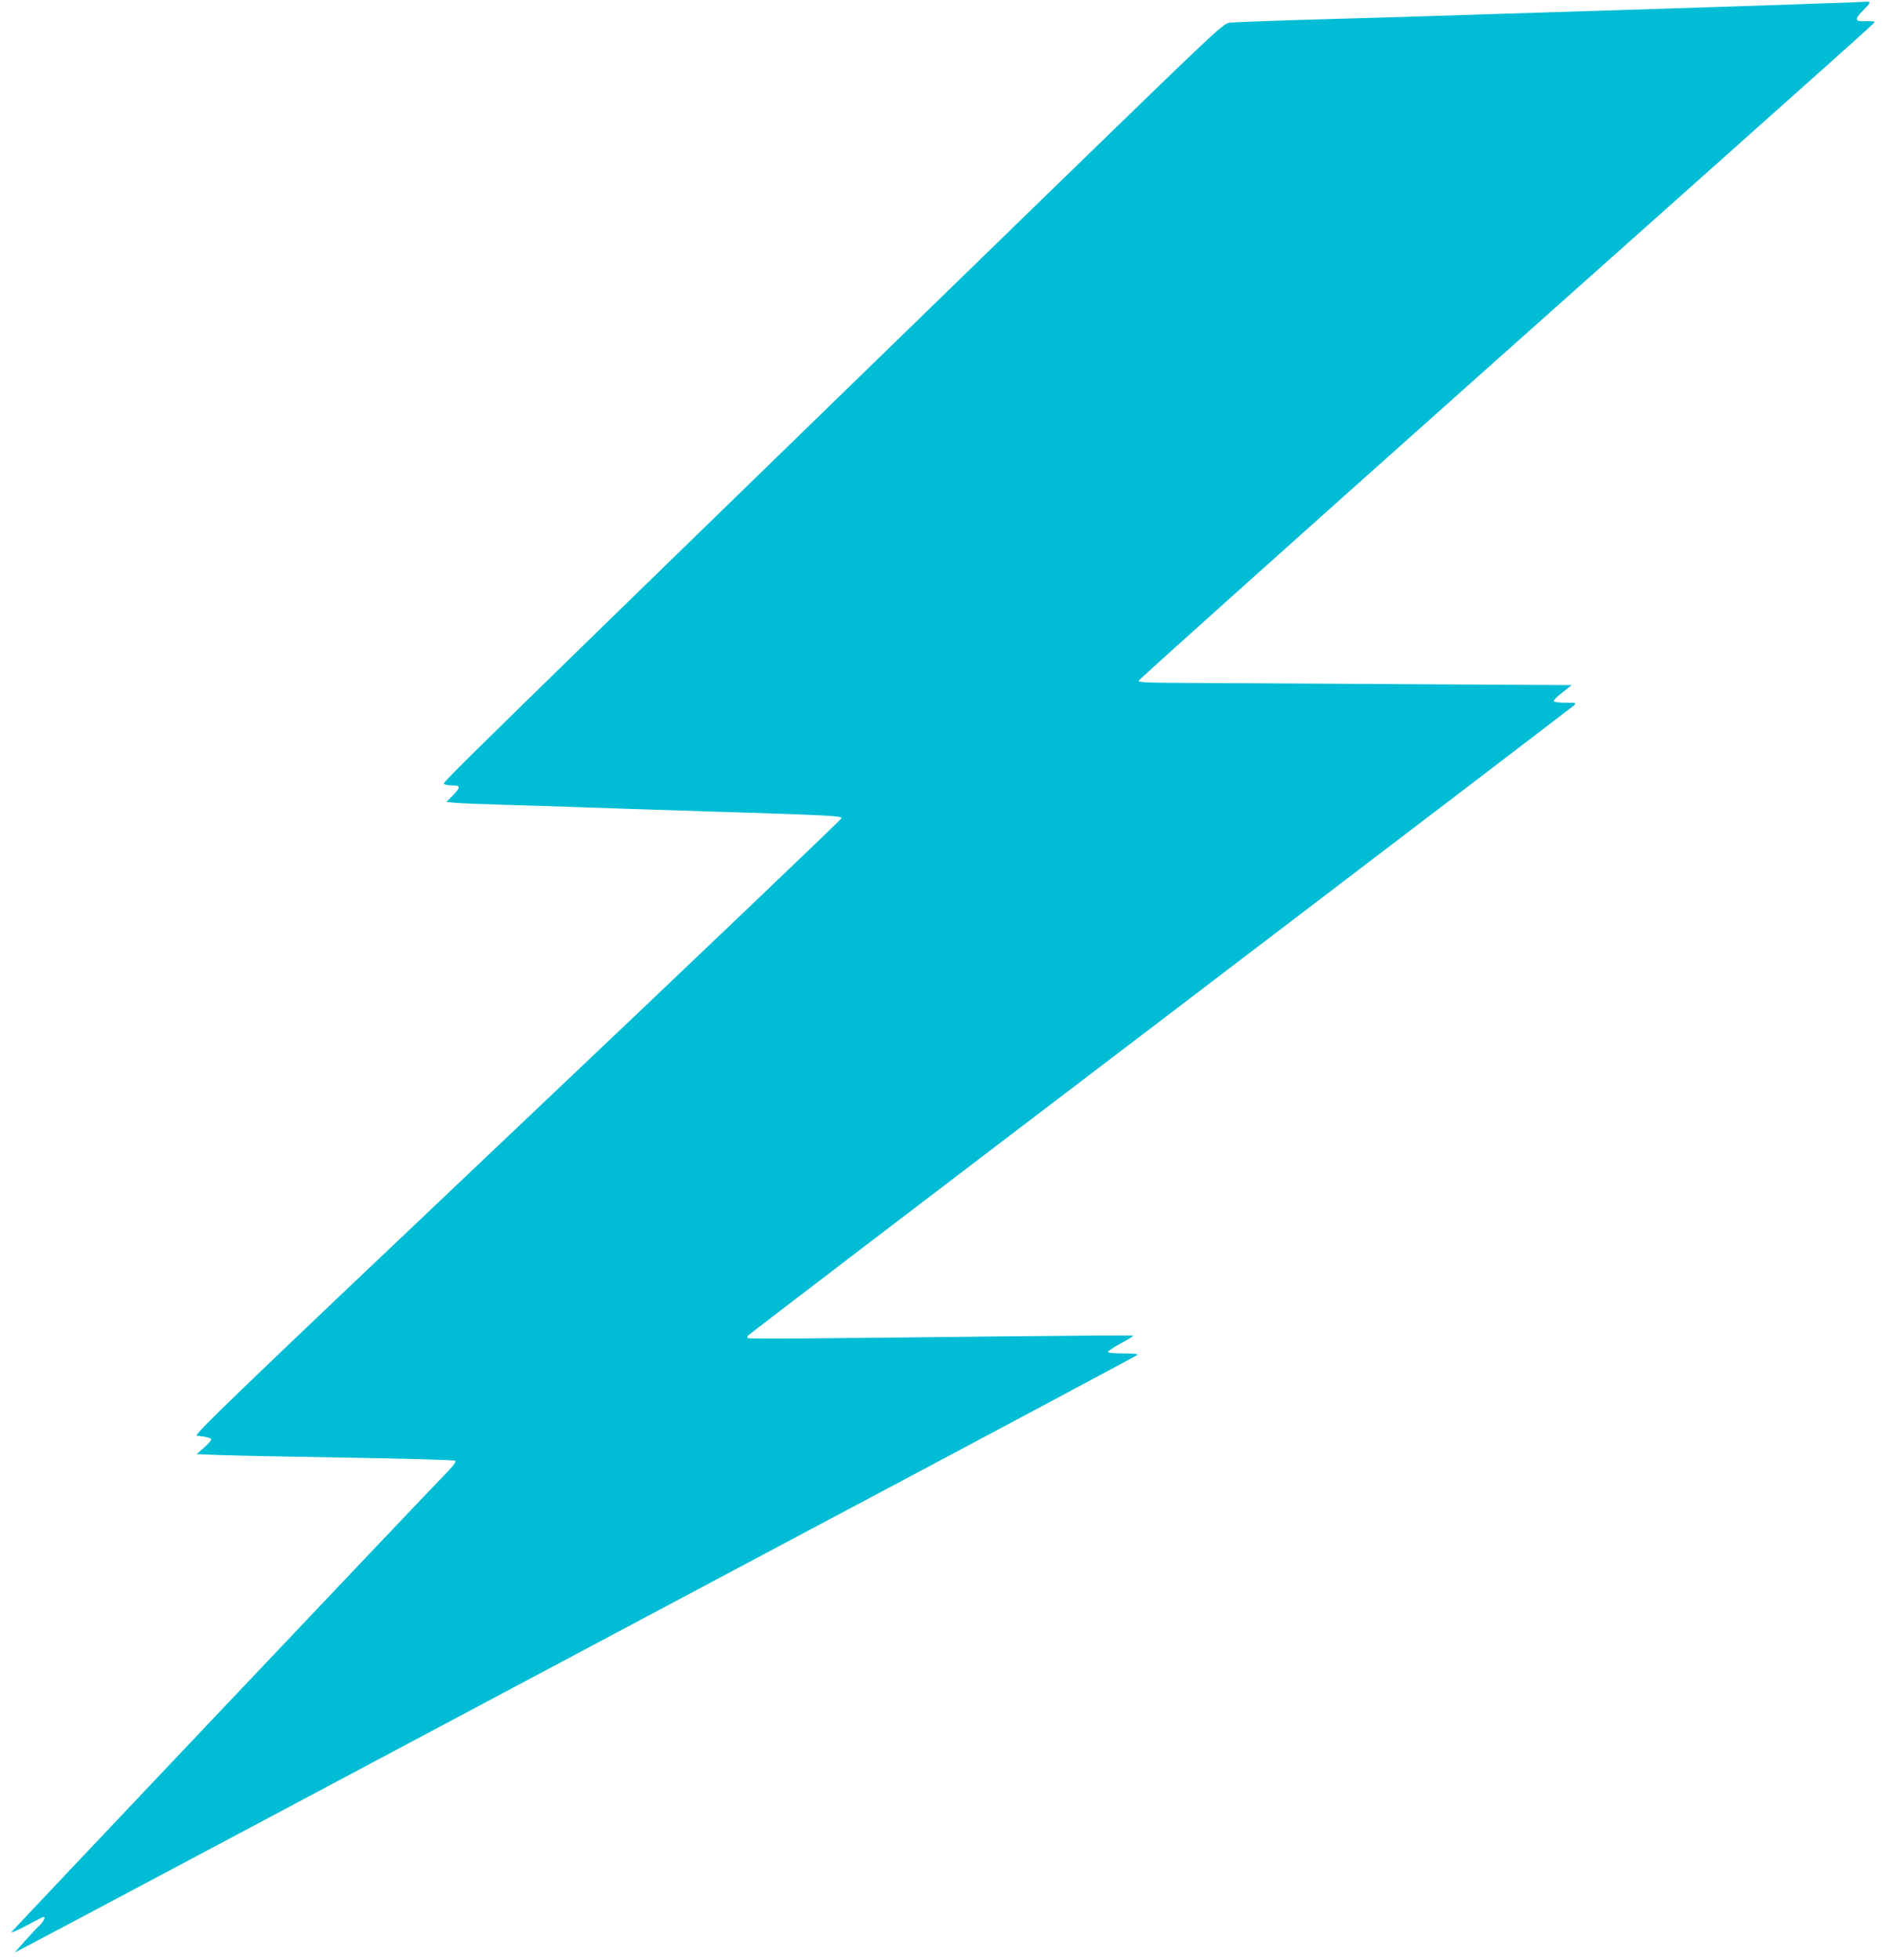 <?xml version="1.0" standalone="no"?>
<!DOCTYPE svg PUBLIC "-//W3C//DTD SVG 20010904//EN"
 "http://www.w3.org/TR/2001/REC-SVG-20010904/DTD/svg10.dtd">
<svg version="1.0" xmlns="http://www.w3.org/2000/svg"
 width="1230pt" height="1280pt" viewBox="0 0 1230 1280"
 preserveAspectRatio="xMidYMid meet">
<g transform="translate(0,1280) scale(0.1,-0.1)"
fill="#00bcd4" stroke="none">
<path d="M11830 12775 c-195 -7 -517 -18 -715 -24 -198 -6 -495 -16 -660 -21
-165 -5 -453 -14 -640 -20 -187 -6 -468 -15 -625 -20 -157 -5 -469 -14 -695
-20 -225 -7 -431 -15 -457 -18 -46 -7 -61 -21 -1190 -1117 -3872 -3761 -3960
-3848 -3947 -3856 8 -5 33 -9 57 -9 53 0 54 -12 1 -66 l-41 -42 63 -6 c35 -3
154 -8 264 -11 110 -3 326 -10 480 -15 154 -6 561 -19 905 -30 805 -25 870
-29 870 -44 0 -7 -954 -917 -2121 -2022 -1892 -1792 -2117 -2009 -2092 -2012
63 -6 93 -14 93 -24 0 -7 -21 -31 -47 -54 l-48 -42 155 -6 c85 -3 463 -11 840
-17 383 -6 689 -15 695 -20 6 -6 -8 -27 -36 -57 -285 -295 -2856 -3009 -2863
-3020 -5 -9 39 10 97 41 59 32 109 57 112 57 16 0 0 -30 -31 -61 -20 -18 -63
-65 -97 -103 l-61 -69 54 28 c30 15 658 348 1395 740 737 392 2362 1256 3610
1920 1249 663 2274 1210 2280 1216 5 5 -29 9 -93 9 -58 0 -102 4 -102 9 0 6
38 31 86 57 47 25 83 48 81 50 -2 3 -400 0 -883 -5 -1194 -14 -1632 -17 -1638
-11 -3 3 -2 10 2 16 4 6 1215 930 2692 2053 1477 1124 2694 2052 2705 2062 19
19 18 19 -52 19 -40 0 -75 4 -78 10 -3 5 22 31 56 57 l61 48 -1038 6 c-572 3
-1209 7 -1417 8 -321 1 -378 3 -375 15 2 8 980 884 2173 1947 2803 2496 2636
2347 2635 2356 0 4 -25 6 -54 5 -74 -5 -79 10 -22 67 50 51 55 62 29 60 -10
-1 -178 -8 -373 -14z"/>
</g>
</svg>
